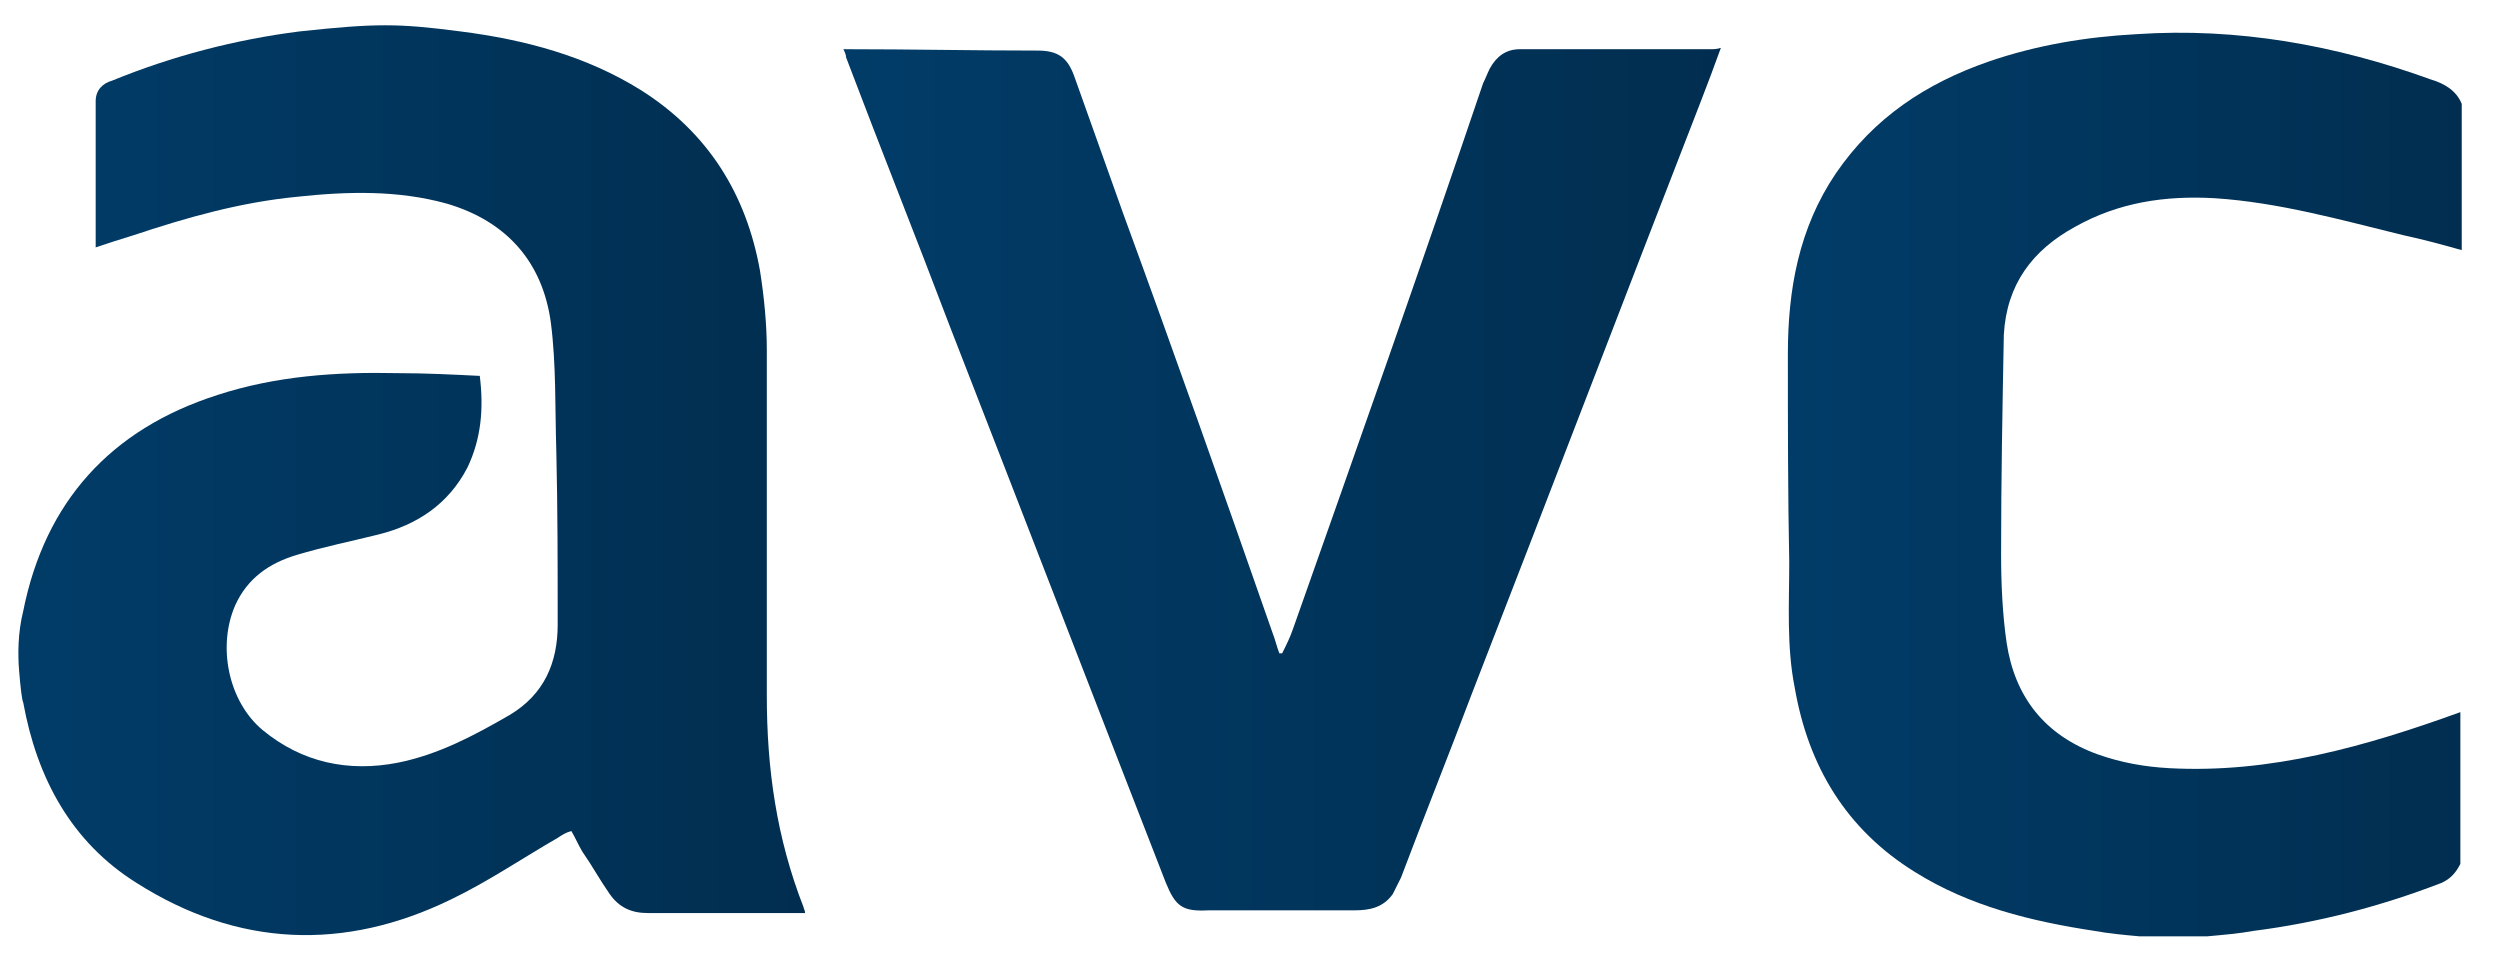 <?xml version="1.0" encoding="utf-8"?>
<!-- Generator: Adobe Illustrator 22.0.0, SVG Export Plug-In . SVG Version: 6.00 Build 0)  -->
<svg version="1.1" id="Warstwa_1" xmlns="http://www.w3.org/2000/svg" xmlns:xlink="http://www.w3.org/1999/xlink" x="0px" y="0px"
	 viewBox="0 0 182.9 69.9" enable-background="new 0 0 182.9 69.9" xml:space="preserve">
<g>
	<linearGradient id="SVGID_1_" gradientUnits="userSpaceOnUse" x1="1.291" y1="35.104" x2="58.782" y2="35.104">
		<stop  offset="0" style="stop-color:#013C68"/>
		<stop  offset="1" style="stop-color:#012E50"/>
	</linearGradient>
	<path fill="url(#SVGID_1_)" d="M56.1,50.9c0-8.4,0-16.9,0-25.3c0-1.9-0.2-3.9-0.5-5.8c-1-5.6-3.8-10.1-8.7-13.2
		c-4-2.5-8.5-3.7-13.2-4.3c-4.6-0.6-6.2-0.6-11.8,0c-4.7,0.6-9.3,1.8-13.7,3.6C7.5,6.1,7,6.6,7,7.4c0,3.5,0,7,0,10.5
		c0,0,0,0.1,0,0.2c0.9-0.3,1.8-0.6,2.8-0.9c3.9-1.3,7.8-2.4,11.9-2.8c3.7-0.4,7.4-0.5,11,0.5c4.4,1.3,7,4.3,7.6,8.7
		c0.4,3.1,0.3,6.3,0.4,9.4c0.1,4.2,0.1,8.5,0.1,12.7c0,2.8-1,5.1-3.5,6.6c-2.6,1.5-5.2,2.9-8.2,3.5c-3.6,0.7-7,0-9.9-2.4
		c-2.5-2.1-3.3-6.1-2-9.1c0.9-2,2.5-3.1,4.5-3.7c2-0.6,4-1,6-1.5c2.8-0.7,5.1-2.2,6.5-4.9c1-2.1,1.2-4.3,0.9-6.7c-2-0.1-4-0.2-6-0.2
		c-4.5-0.1-8.9,0.2-13.2,1.6C8.1,31.4,3.3,36.7,1.7,44.7c-0.4,1.6-0.4,3.2-0.3,4.4c0.1,1.2,0.2,2.1,0.3,2.3c1,5.5,3.5,10.2,8.3,13.2
		c7.4,4.7,15.2,5,23,1.2c2.7-1.3,5.2-3,7.8-4.5c0.3-0.2,0.6-0.4,1-0.5c0.3,0.5,0.5,1,0.8,1.5c0.7,1,1.3,2.1,2,3.1
		c0.7,1,1.6,1.4,2.8,1.4c2.4,0,4.8,0,7.2,0c1.4,0,2.8,0,4.3,0c0-0.2-0.1-0.3-0.1-0.4C56.8,61.3,56.1,56.2,56.1,50.9z"/>
	<linearGradient id="SVGID_2_" gradientUnits="userSpaceOnUse" x1="130.97" y1="35.428" x2="180.156" y2="35.428">
		<stop  offset="0" style="stop-color:#013C68"/>
		<stop  offset="1" style="stop-color:#012E50"/>
	</linearGradient>
	<path fill="url(#SVGID_2_)" d="M151.8,16.6c3.2-1.8,6.6-2.3,10.2-2.1c4.7,0.3,9.3,1.6,13.8,2.7c1.4,0.3,2.9,0.7,4.3,1.1
		c0-3.6,0-7.1,0-10.7c-0.4-1-1.3-1.5-2.3-1.8c-6.9-2.5-14.1-3.8-21.5-3.3c-3.7,0.2-7.3,0.8-10.8,2c-4.6,1.6-8.4,4.1-11.2,8.2
		c-2.7,4-3.5,8.5-3.5,13.2c0,5.1,0,10.2,0.1,15.2c0,3.1-0.2,6.2,0.4,9.2c1,5.8,3.8,10.4,8.8,13.5c4,2.5,8.5,3.6,13.1,4.3
		c1.1,0.2,2.2,0.3,3.3,0.4c1.7,0,3.3,0,5,0c1.1-0.1,2.3-0.2,3.4-0.4c4.7-0.6,9.3-1.8,13.7-3.5c0.7-0.3,1.1-0.8,1.4-1.4
		c0-3.7,0-7.4,0-11.1c-6.9,2.5-13.9,4.5-21.3,4.1c-1.8-0.1-3.5-0.4-5.2-1c-3.9-1.4-6.1-4.2-6.7-8.2c-0.3-2.1-0.4-4.3-0.4-6.5
		c0-5.3,0.1-10.7,0.2-16C146.8,20.8,148.7,18.3,151.8,16.6z"/>
	<linearGradient id="SVGID_3_" gradientUnits="userSpaceOnUse" x1="61.739" y1="35.134" x2="125.908" y2="35.134">
		<stop  offset="0" style="stop-color:#013C68"/>
		<stop  offset="1" style="stop-color:#012E50"/>
	</linearGradient>
	<path fill="url(#SVGID_3_)" d="M125.1,3.6c-3.9,0-7.8,0-11.8,0c-0.7,0-1.4,0-2.1,0c-1,0-1.7,0.5-2.2,1.4c-0.2,0.4-0.3,0.7-0.5,1.1
		C104,19.4,99.3,32.7,94.6,46c-0.2,0.6-0.5,1.2-0.8,1.8c-0.1,0-0.1,0-0.2,0c-0.2-0.5-0.3-1-0.5-1.5C89.5,36,85.9,25.8,82.2,15.7
		C81,12.3,79.8,9,78.6,5.6c-0.5-1.4-1.2-1.9-2.7-1.9c-4.6,0-9.3-0.1-13.9-0.1c-0.1,0-0.2,0-0.3,0c0.1,0.2,0.2,0.4,0.2,0.6
		c2.5,6.6,5.1,13.1,7.6,19.7c5.3,13.6,10.5,27.1,15.8,40.7c0.7,1.7,1.2,2.1,3.1,2c3.6,0,7.1,0,10.7,0c1.1,0,2.1-0.2,2.8-1.2
		c0.2-0.4,0.4-0.8,0.6-1.2c1.7-4.5,3.5-9,5.2-13.5c5.6-14.4,11.1-28.8,16.7-43.2c0.5-1.3,1-2.6,1.5-4C125.6,3.6,125.4,3.6,125.1,3.6
		z"/>
</g>
</svg>
